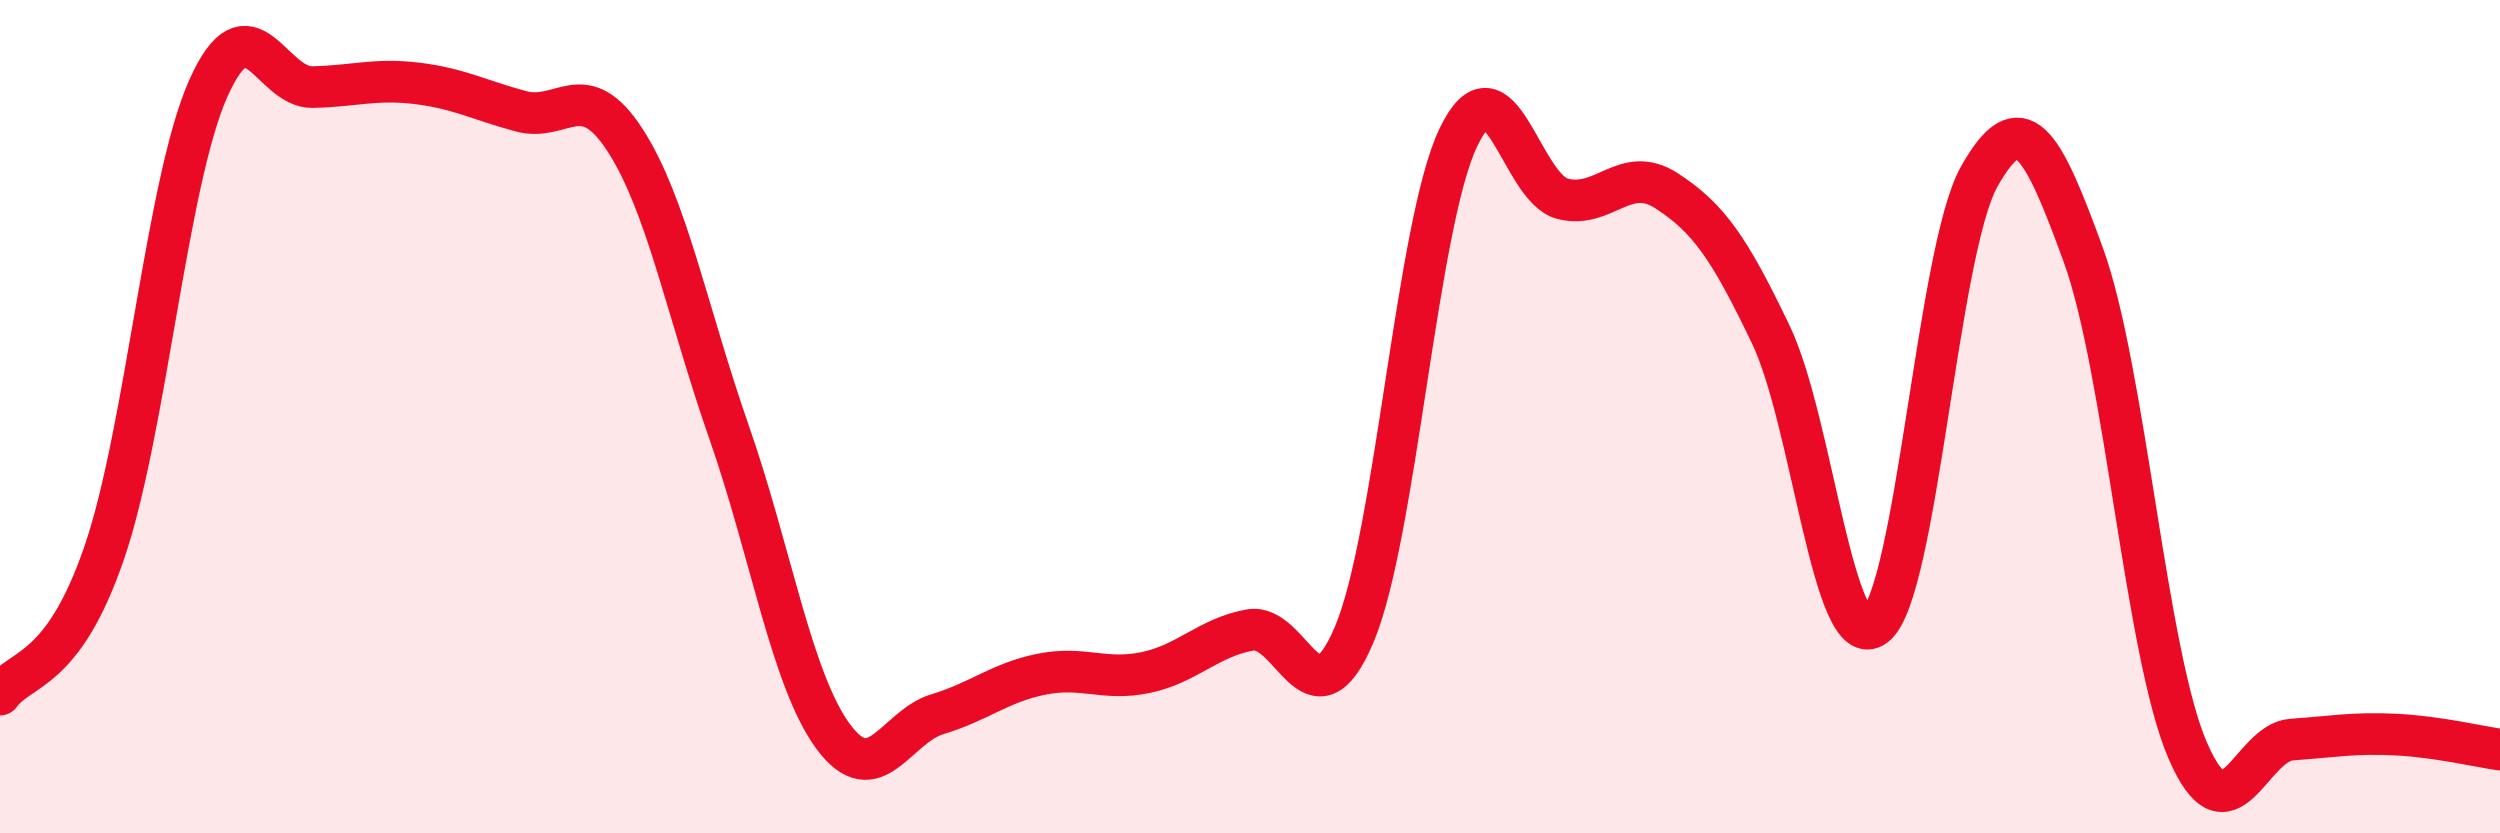 
    <svg width="60" height="20" viewBox="0 0 60 20" xmlns="http://www.w3.org/2000/svg">
      <path
        d="M 0,16.67 C 0.5,15.99 1.5,16.18 2.5,13.27 C 3.5,10.36 4,4.36 5,2.12 C 6,-0.12 6.5,2.11 7.5,2.09 C 8.5,2.07 9,1.88 10,2 C 11,2.12 11.5,2.4 12.5,2.67 C 13.5,2.94 14,1.82 15,3.36 C 16,4.9 16.5,7.52 17.5,10.38 C 18.5,13.24 19,16.33 20,17.68 C 21,19.03 21.5,17.44 22.5,17.14 C 23.5,16.84 24,16.38 25,16.18 C 26,15.98 26.5,16.35 27.5,16.14 C 28.5,15.93 29,15.3 30,15.12 C 31,14.94 31.5,17.59 32.5,15.23 C 33.5,12.87 34,5.39 35,3.3 C 36,1.21 36.5,4.51 37.5,4.77 C 38.5,5.03 39,3.93 40,4.58 C 41,5.23 41.5,5.94 42.5,8.03 C 43.5,10.12 44,15.78 45,15.02 C 46,14.26 46.5,6.02 47.5,4.24 C 48.5,2.46 49,3.37 50,6.12 C 51,8.87 51.5,15.67 52.5,18 C 53.5,20.33 54,17.82 55,17.75 C 56,17.68 56.5,17.58 57.5,17.63 C 58.5,17.68 59.5,17.92 60,17.99L60 20L0 20Z"
        fill="#EB0A25"
        opacity="0.1"
        stroke-linecap="round"
        stroke-linejoin="round"
      />
      <path
        d="M 0,16.67 C 0.5,15.99 1.5,16.18 2.5,13.27 C 3.5,10.36 4,4.36 5,2.12 C 6,-0.12 6.5,2.11 7.5,2.09 C 8.5,2.07 9,1.88 10,2 C 11,2.12 11.5,2.4 12.5,2.67 C 13.5,2.94 14,1.82 15,3.36 C 16,4.9 16.5,7.52 17.5,10.38 C 18.5,13.24 19,16.33 20,17.68 C 21,19.03 21.5,17.44 22.5,17.14 C 23.5,16.84 24,16.38 25,16.18 C 26,15.98 26.5,16.35 27.5,16.14 C 28.5,15.93 29,15.3 30,15.12 C 31,14.94 31.5,17.59 32.5,15.23 C 33.5,12.87 34,5.39 35,3.3 C 36,1.21 36.5,4.51 37.5,4.77 C 38.5,5.03 39,3.93 40,4.58 C 41,5.23 41.5,5.94 42.5,8.03 C 43.5,10.12 44,15.78 45,15.02 C 46,14.26 46.5,6.02 47.5,4.24 C 48.5,2.46 49,3.37 50,6.12 C 51,8.87 51.5,15.67 52.5,18 C 53.5,20.33 54,17.82 55,17.75 C 56,17.68 56.5,17.58 57.5,17.63 C 58.5,17.68 59.5,17.92 60,17.99"
        stroke="#EB0A25"
        stroke-width="1"
        fill="none"
        stroke-linecap="round"
        stroke-linejoin="round"
      />
    </svg>
  